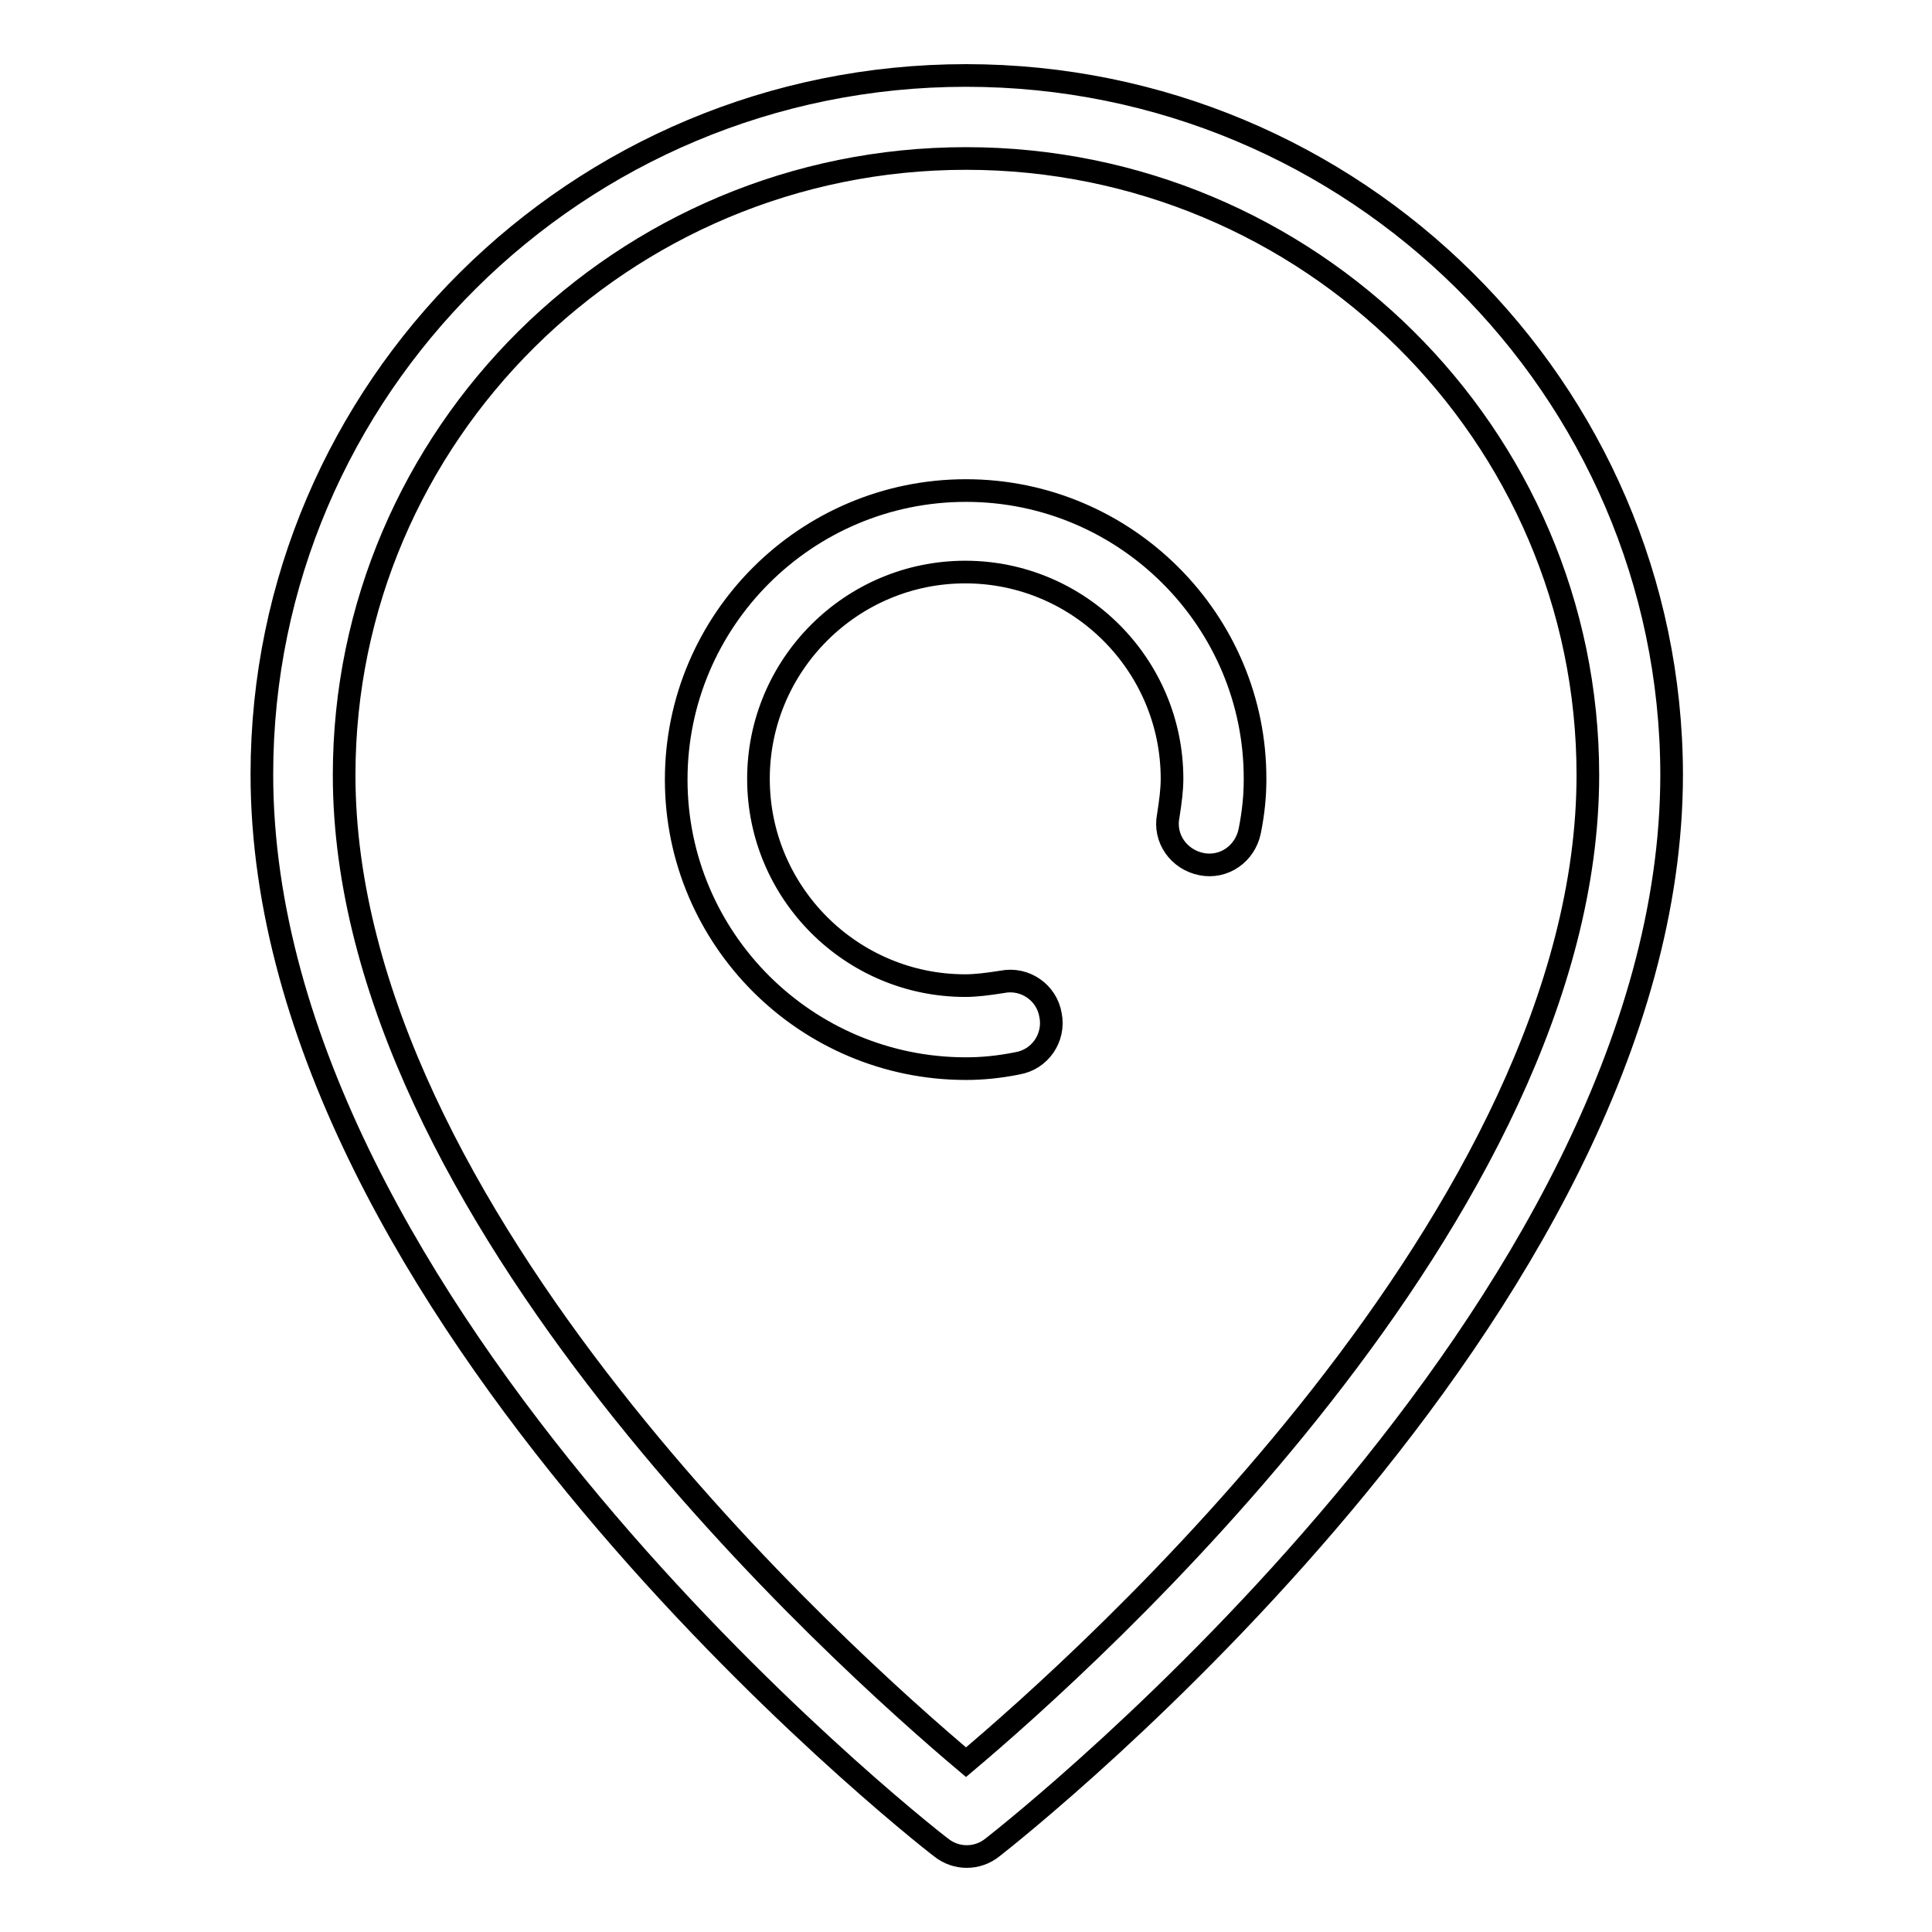 <?xml version="1.0" encoding="utf-8"?>
<!-- Svg Vector Icons : http://www.onlinewebfonts.com/icon -->
<!DOCTYPE svg PUBLIC "-//W3C//DTD SVG 1.1//EN" "http://www.w3.org/Graphics/SVG/1.1/DTD/svg11.dtd">
<svg version="1.1" xmlns="http://www.w3.org/2000/svg" xmlns:xlink="http://www.w3.org/1999/xlink" x="0px" y="0px" viewBox="0 0 256 256" enable-background="new 0 0 256 256" xml:space="preserve">
<g><g><path stroke-width="3" fill-opacity="0" stroke="#000000"  d="M128,65c-21.2,0-38.4,17.2-38.4,38.3s17.2,38.3,38.4,38.3c2.1,0,4.3-0.2,6.8-0.7c3-0.5,5-3.4,4.4-6.4c-0.5-3-3.4-5-6.4-4.4c-1.9,0.3-3.5,0.5-4.9,0.5c-15.1,0-27.4-12.3-27.4-27.4c0-15.1,12.3-27.4,27.4-27.4s27.4,12.3,27.4,27.4c0,1.4-0.2,3-0.5,4.9c-0.6,3,1.4,5.8,4.4,6.4c3,0.6,5.8-1.4,6.4-4.4c0.5-2.5,0.7-4.7,0.7-6.8C166.4,82.3,149.2,65,128,65L128,65z M128,233.5c-15.9-13.4-82.4-72.7-82.4-130.8c0-45,36.9-81.7,82.4-81.7c45.4,0,82.4,36.6,82.4,81.7C210.4,160.8,143.9,220.1,128,233.5L128,233.5z M128,10c-51.5,0-93.3,41.5-93.3,92.6c0,71,86.3,139.4,90,142.2c1,0.8,2.2,1.2,3.4,1.2c1.2,0,2.4-0.4,3.4-1.2c3.7-2.9,90-71.1,90-142.2C221.4,51.5,179.5,10,128,10L128,10z"/></g></g>
</svg>